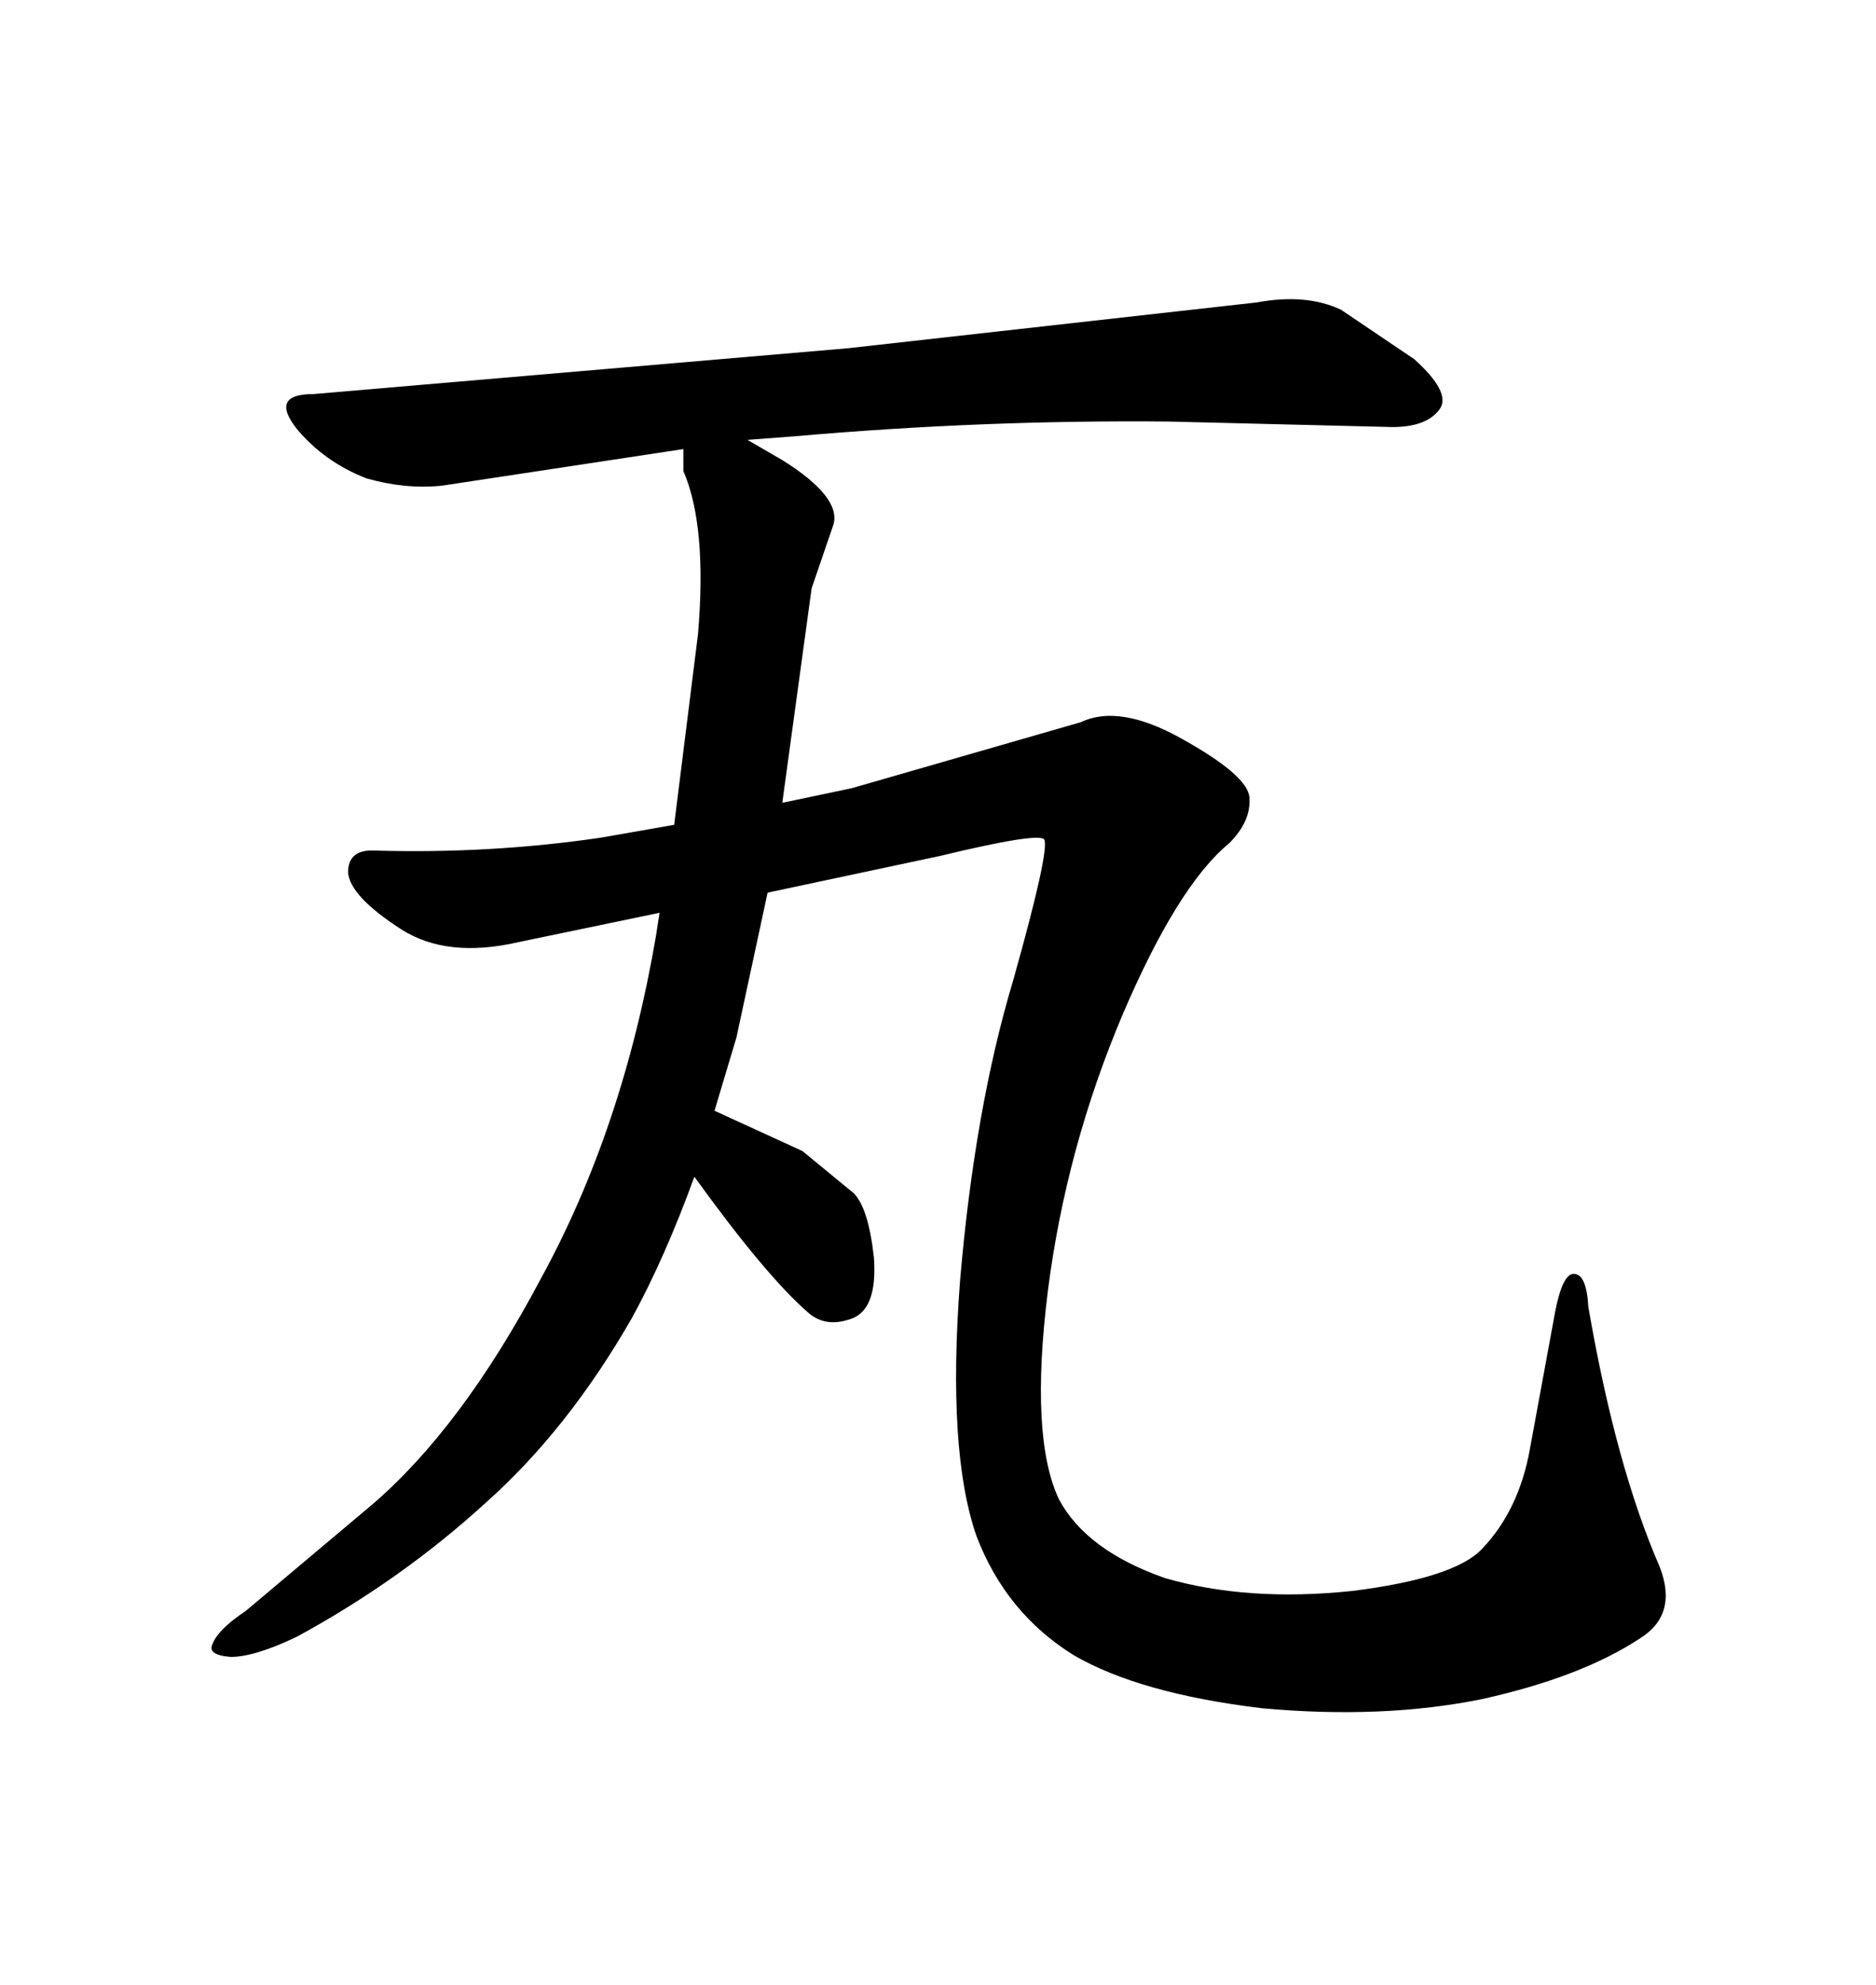 <svg xmlns="http://www.w3.org/2000/svg" xmlns:xlink="http://www.w3.org/1999/xlink" width="300" height="317.285"><path d="M104.88 149.71L105.47 145.90L82.91 150.59Q71.48 153.22 64.16 148.54L64.16 148.54Q55.96 143.26 55.66 139.45L55.66 139.45Q55.66 135.94 59.47 135.94L59.47 135.94Q78.22 136.52 96.09 133.89L96.09 133.89L107.81 131.84L111.62 101.37Q113.09 84.08 109.28 75.29L109.28 75.29L109.28 71.78L70.61 77.64Q64.75 78.22 58.59 76.46L58.59 76.46Q51.86 73.83 47.46 68.55L47.46 68.55Q43.07 62.99 50.10 62.99L50.10 62.99L135.64 55.66L200.98 48.34Q208.89 46.88 214.45 49.51L214.45 49.51L226.17 57.42Q232.03 62.70 230.27 65.33L230.27 65.33Q228.22 68.26 222.66 68.26L222.66 68.26L186.91 67.38Q157.32 67.09 127.15 69.73L127.15 69.73L119.53 70.31L125.10 73.54Q134.47 79.39 133.30 83.79L133.30 83.79L129.79 94.04L125.10 128.32L136.23 125.98L172.85 115.43Q179.00 112.50 188.96 118.07L188.96 118.07Q199.51 123.93 199.80 127.44L199.80 127.44Q200.10 131.25 196.58 134.77L196.58 134.77Q188.38 141.50 179.59 162.01L179.59 162.01Q170.51 183.40 167.58 206.25L167.58 206.25Q164.65 229.69 169.34 239.65L169.34 239.65Q173.73 247.85 186.33 252.25L186.33 252.25Q199.51 256.05 216.21 254.30L216.21 254.30Q232.62 252.25 237.01 247.56L237.01 247.56Q242.87 241.41 244.63 231.74L244.63 231.74L248.73 209.47Q249.90 203.61 251.66 203.61L251.66 203.61Q253.71 203.61 254.00 208.89L254.00 208.89Q258.40 234.38 265.43 250.49L265.43 250.49Q268.36 258.11 262.21 261.91L262.21 261.91Q252.83 268.07 237.01 271.58L237.01 271.58Q221.19 274.80 201.86 273.05L201.86 273.05Q182.23 270.70 171.68 264.55L171.68 264.55Q160.84 257.81 156.15 245.51L156.15 245.51Q151.46 232.03 153.52 204.79L153.52 204.79Q155.86 177.25 162.01 156.74L162.01 156.74Q167.87 135.94 166.99 134.18L166.99 134.18Q166.11 133.01 150.29 136.82L150.29 136.82L122.75 142.68L117.77 165.82L114.26 177.54L128.32 183.98L136.52 190.72Q138.87 193.07 139.75 200.98L139.75 200.98Q140.33 208.89 136.52 210.64L136.52 210.64Q132.13 212.40 129.20 209.77L129.20 209.77Q122.46 203.91 111.04 188.09L111.04 188.09Q106.35 200.98 101.07 210.64L101.07 210.64Q90.82 228.52 77.64 240.23L77.64 240.23Q64.16 252.54 47.46 261.62L47.46 261.62Q40.72 264.84 36.91 264.84L36.91 264.84Q33.11 264.55 33.98 262.79L33.98 262.79Q34.86 260.45 39.26 257.52L39.26 257.52L59.47 240.53Q73.83 228.22 86.43 204.49L86.43 204.49Q99.61 180.47 104.88 149.71L104.88 149.71Z"/></svg>